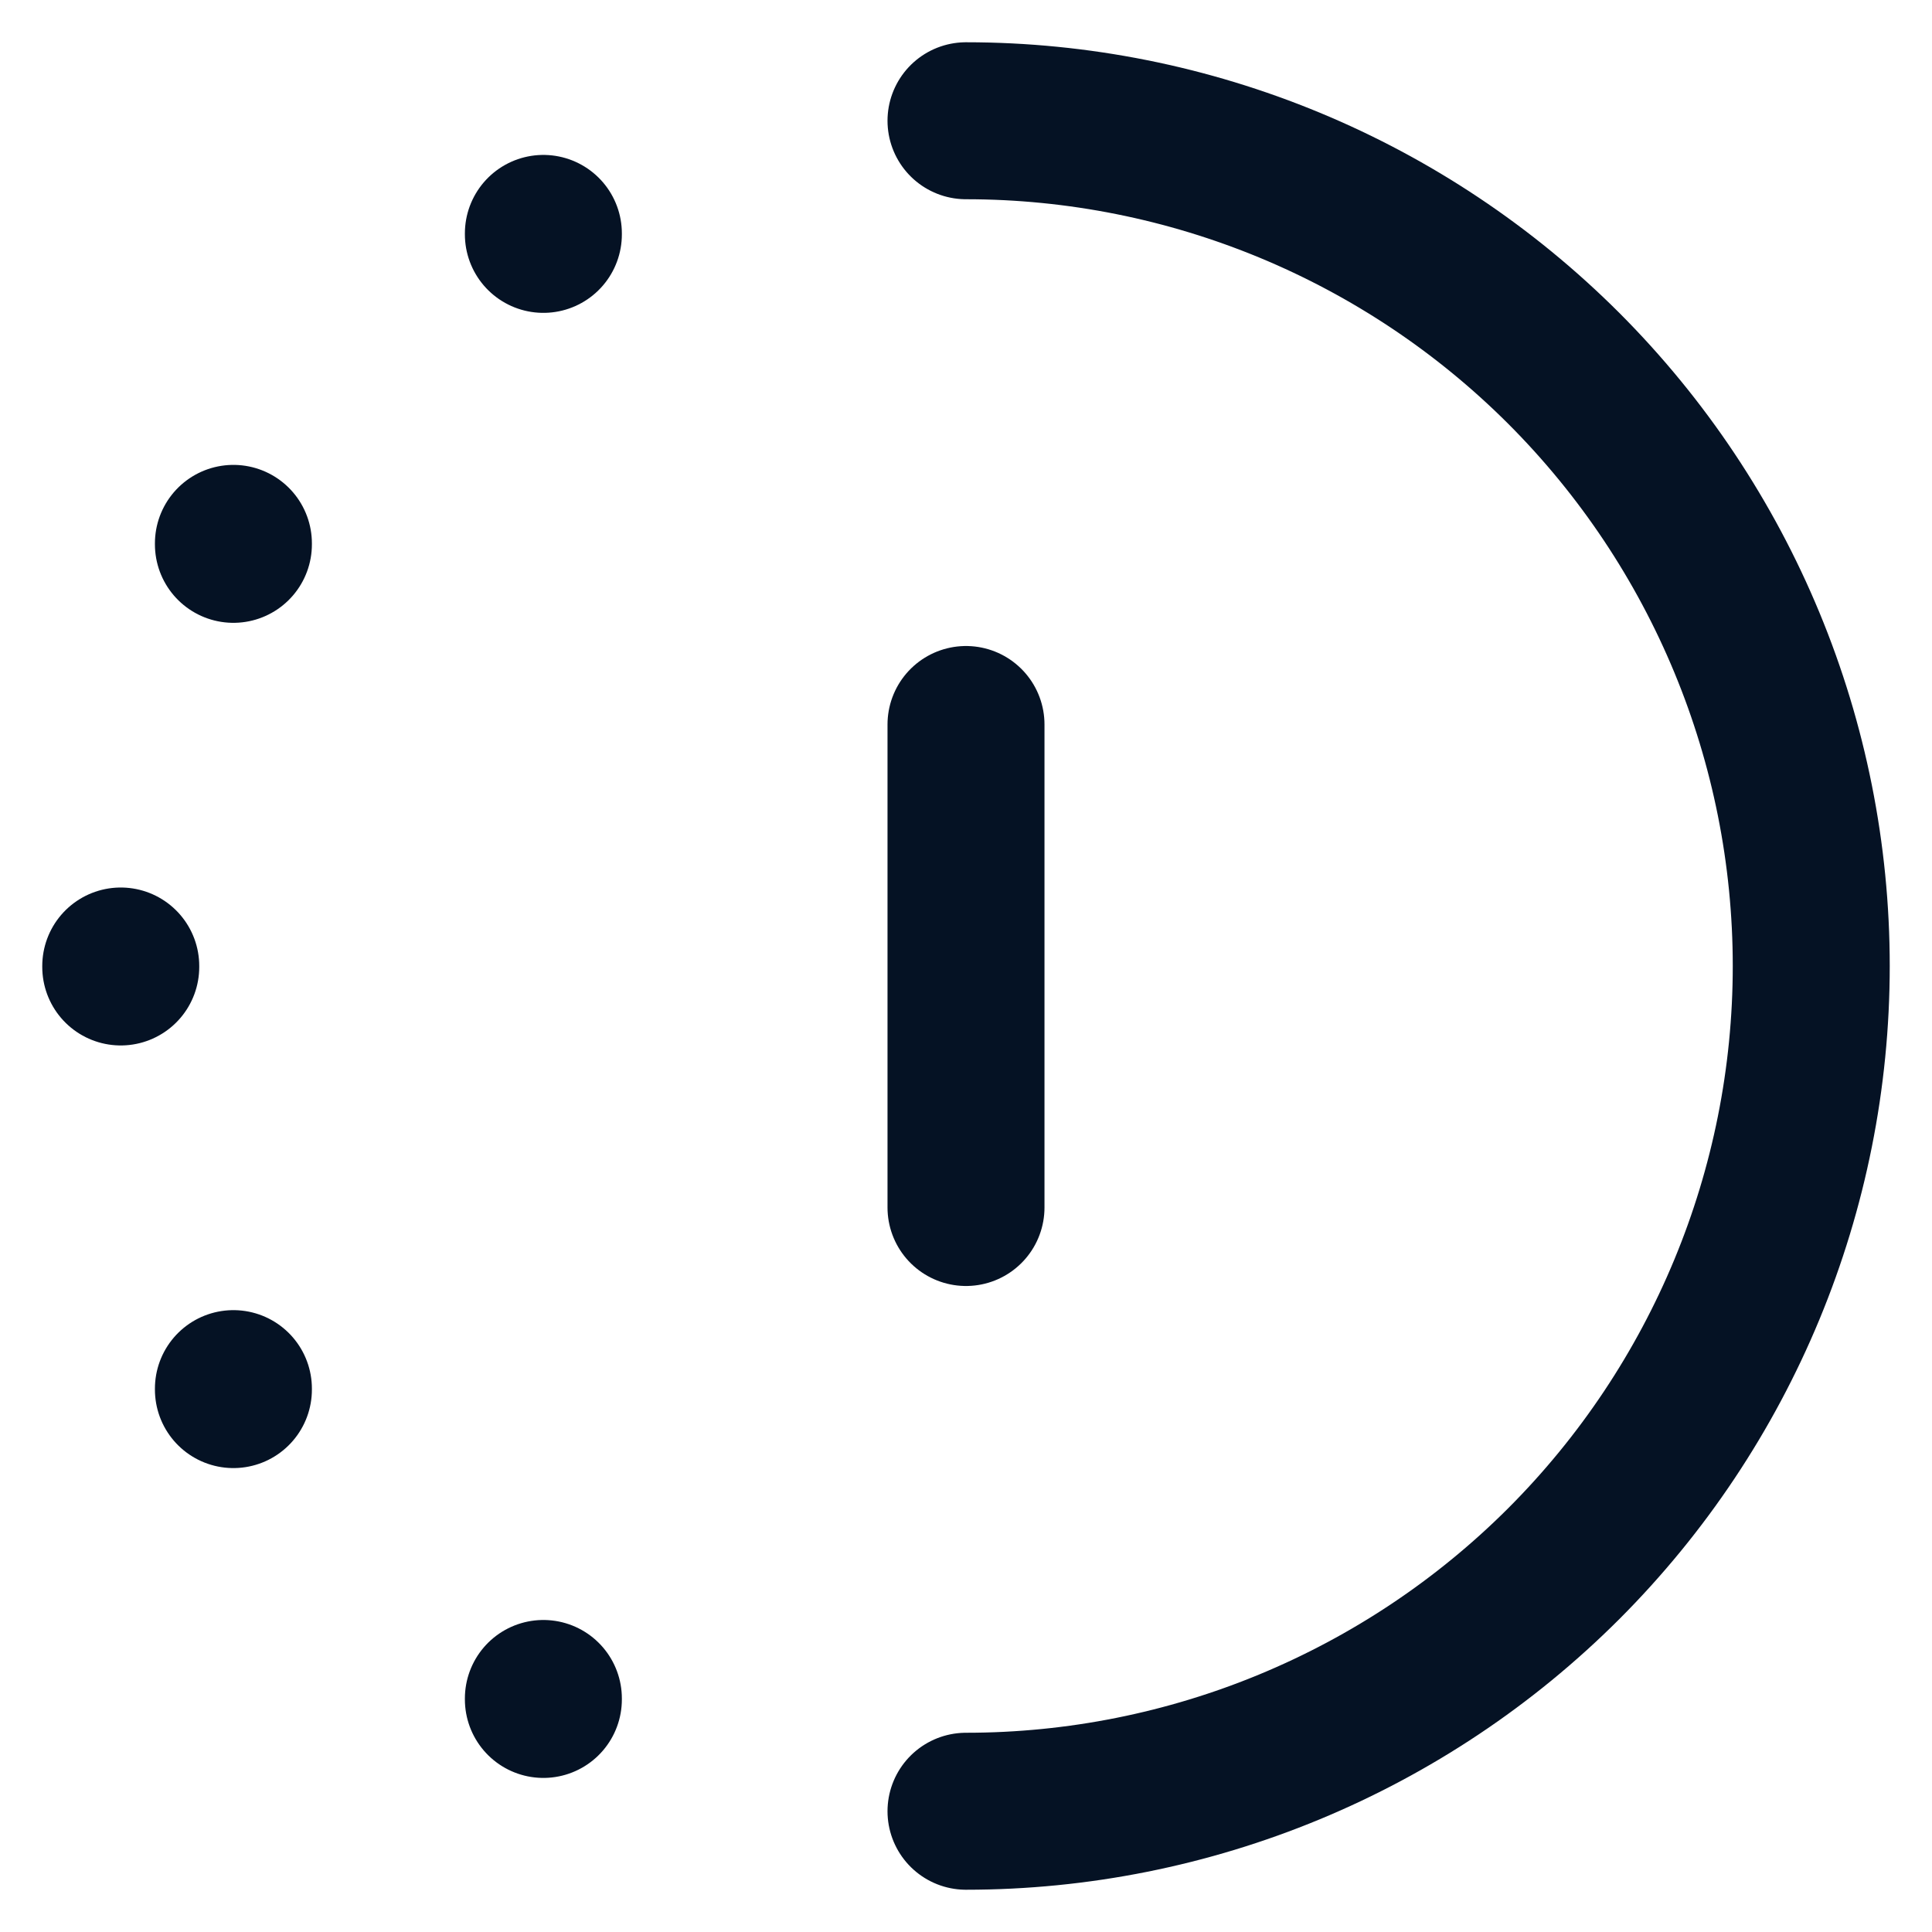 <svg width="16" height="16" viewBox="0 0 16 16" fill="none" xmlns="http://www.w3.org/2000/svg">
<path d="M1 8V8.008M4.5 1.933V1.941M4.5 14.066V14.074M1.933 11.5V11.508M1.933 4.5V4.508M8 15C9.857 15 11.637 14.262 12.95 12.95C14.262 11.637 15 9.857 15 8C15 6.143 14.262 4.363 12.95 3.05C11.637 1.738 9.857 1 8 1" stroke="#051224" stroke-width="1.3" stroke-linecap="round" stroke-linejoin="round"/>
<path d="M8 10L8 8.186V6" stroke="#051224" stroke-width="1.3" stroke-linecap="round" stroke-linejoin="round"/>
</svg>
